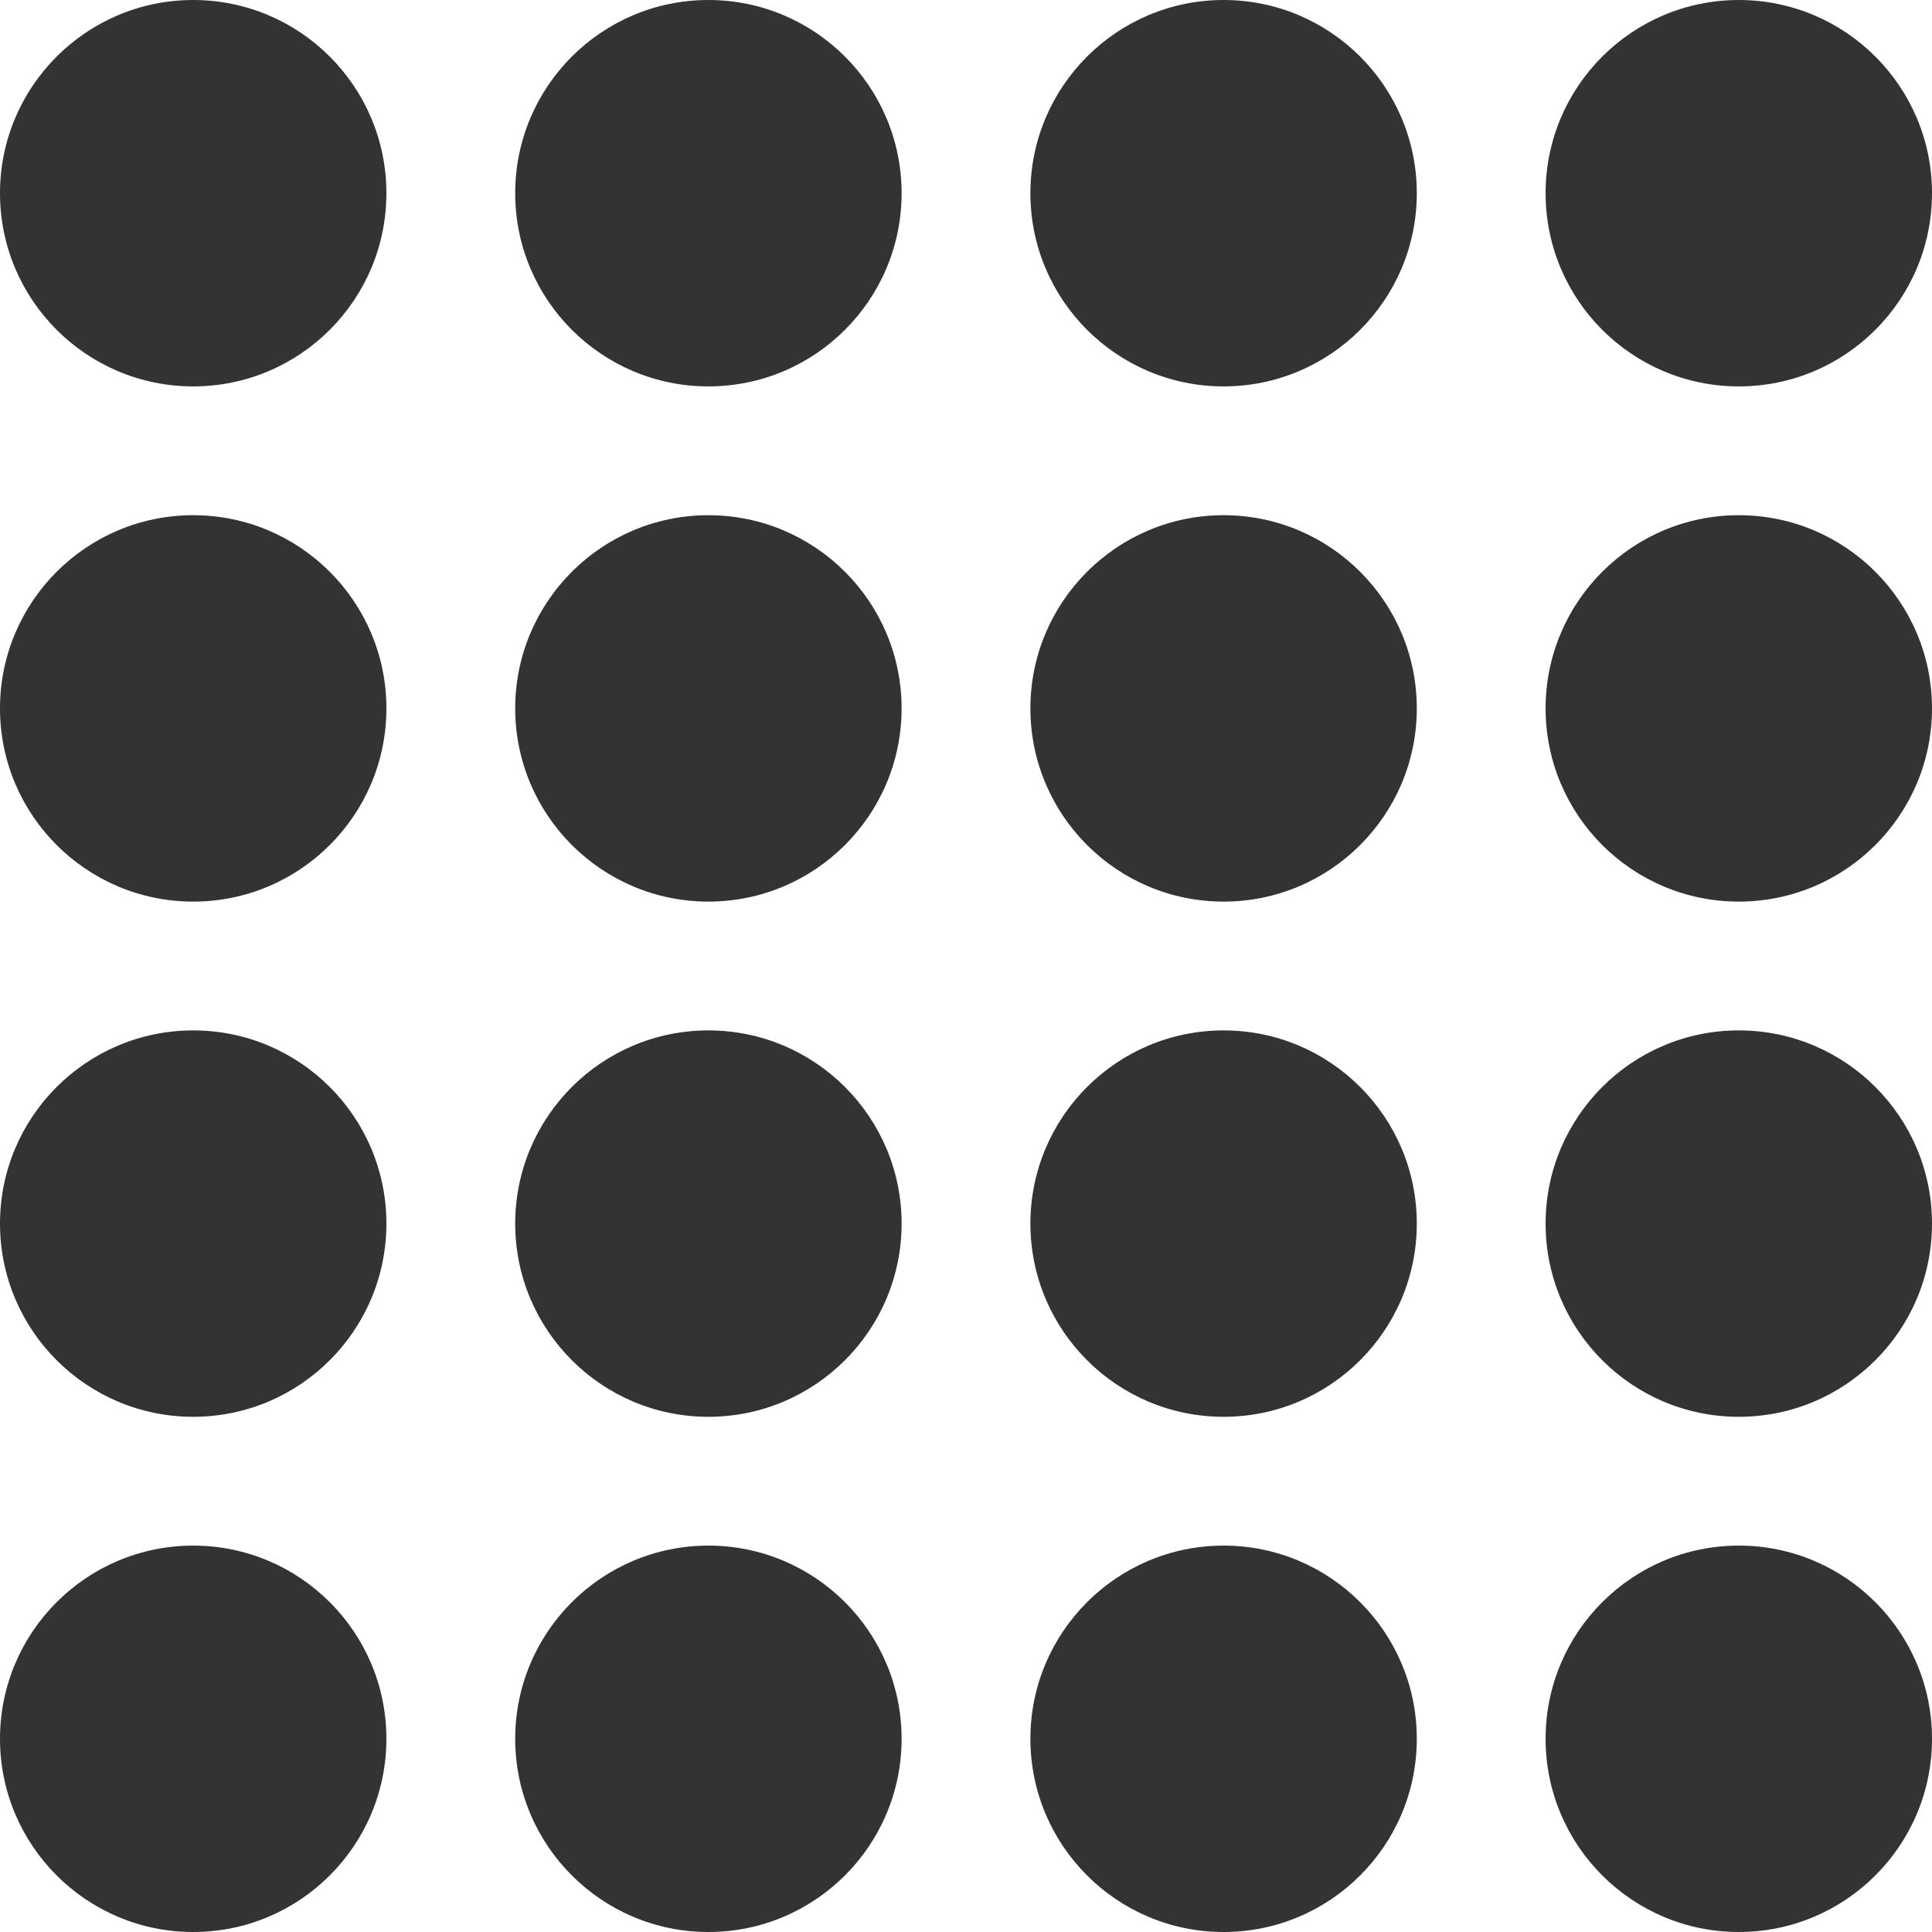 <svg width="15" height="15" viewBox="0 0 15 15" fill="none" xmlns="http://www.w3.org/2000/svg">
<path d="M0 1.5C0 0.672 0.672 0 1.5 0C2.328 0 3 0.672 3 1.5C3 2.328 2.328 3 1.5 3C0.672 3 0 2.328 0 1.5Z" fill="#333333"/>
<path d="M4 1.5C4 0.672 4.672 0 5.5 0C6.328 0 7 0.672 7 1.5C7 2.328 6.328 3 5.5 3C4.672 3 4 2.328 4 1.5Z" fill="#333333"/>
<path d="M8 1.5C8 0.672 8.672 0 9.5 0C10.328 0 11 0.672 11 1.5C11 2.328 10.328 3 9.5 3C8.672 3 8 2.328 8 1.5Z" fill="#333333"/>
<path d="M12 1.5C12 0.672 12.672 0 13.5 0C14.328 0 15 0.672 15 1.5C15 2.328 14.328 3 13.5 3C12.672 3 12 2.328 12 1.5Z" fill="#333333"/>
<path d="M0 5.5C0 4.672 0.672 4 1.5 4C2.328 4 3 4.672 3 5.5C3 6.328 2.328 7 1.5 7C0.672 7 0 6.328 0 5.5Z" fill="#333333"/>
<path d="M4 5.5C4 4.672 4.672 4 5.5 4C6.328 4 7 4.672 7 5.5C7 6.328 6.328 7 5.5 7C4.672 7 4 6.328 4 5.5Z" fill="#333333"/>
<path d="M8 5.5C8 4.672 8.672 4 9.5 4C10.328 4 11 4.672 11 5.5C11 6.328 10.328 7 9.5 7C8.672 7 8 6.328 8 5.5Z" fill="#333333"/>
<path d="M12 5.5C12 4.672 12.672 4 13.5 4C14.328 4 15 4.672 15 5.5C15 6.328 14.328 7 13.5 7C12.672 7 12 6.328 12 5.5Z" fill="#333333"/>
<path d="M0 9.5C0 8.672 0.672 8 1.5 8C2.328 8 3 8.672 3 9.5C3 10.328 2.328 11 1.5 11C0.672 11 0 10.328 0 9.5Z" fill="#333333"/>
<path d="M0 13.5C0 12.672 0.672 12 1.5 12C2.328 12 3 12.672 3 13.5C3 14.328 2.328 15 1.5 15C0.672 15 0 14.328 0 13.5Z" fill="#333333"/>
<path d="M4 9.5C4 8.672 4.672 8 5.5 8C6.328 8 7 8.672 7 9.5C7 10.328 6.328 11 5.5 11C4.672 11 4 10.328 4 9.5Z" fill="#333333"/>
<path d="M4 13.5C4 12.672 4.672 12 5.5 12C6.328 12 7 12.672 7 13.5C7 14.328 6.328 15 5.5 15C4.672 15 4 14.328 4 13.5Z" fill="#333333"/>
<path d="M8 9.5C8 8.672 8.672 8 9.5 8C10.328 8 11 8.672 11 9.5C11 10.328 10.328 11 9.5 11C8.672 11 8 10.328 8 9.5Z" fill="#333333"/>
<path d="M8 13.5C8 12.672 8.672 12 9.5 12C10.328 12 11 12.672 11 13.5C11 14.328 10.328 15 9.5 15C8.672 15 8 14.328 8 13.5Z" fill="#333333"/>
<path d="M12 9.5C12 8.672 12.672 8 13.5 8C14.328 8 15 8.672 15 9.5C15 10.328 14.328 11 13.5 11C12.672 11 12 10.328 12 9.5Z" fill="#333333"/>
<path d="M12 13.5C12 12.672 12.672 12 13.5 12C14.328 12 15 12.672 15 13.5C15 14.328 14.328 15 13.5 15C12.672 15 12 14.328 12 13.5Z" fill="#333333"/>
</svg>
